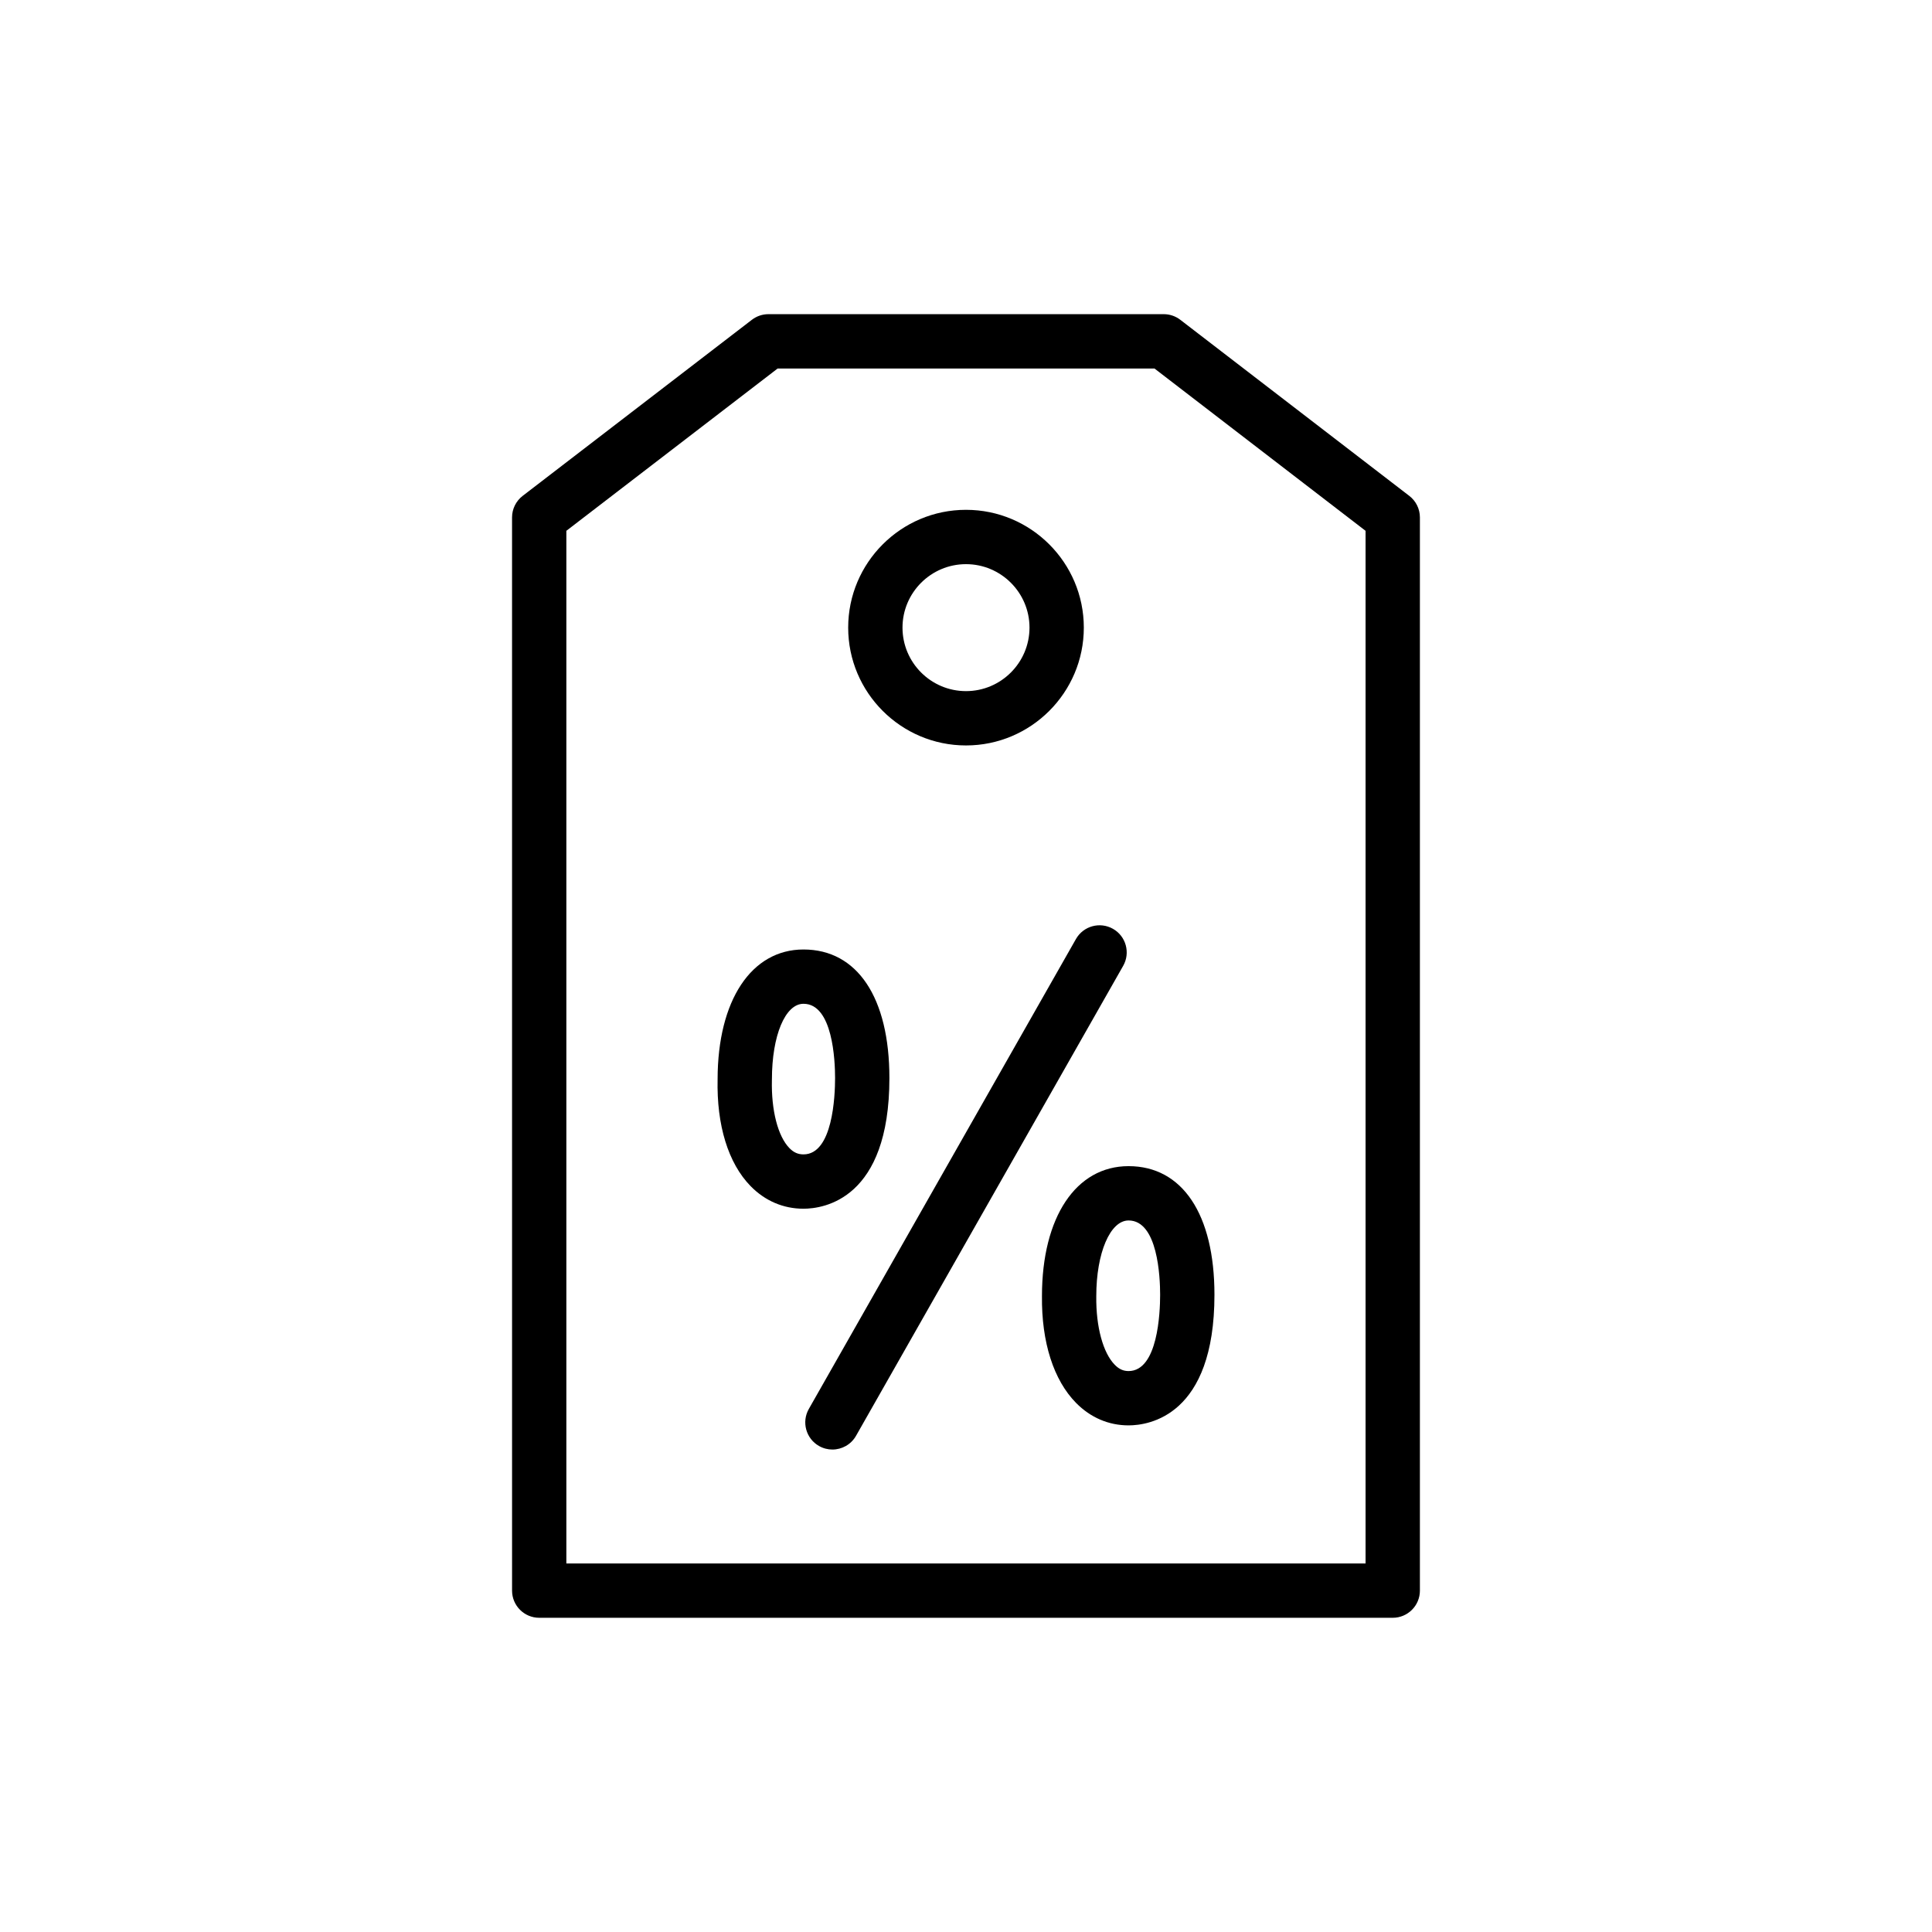 <?xml version="1.0" encoding="UTF-8"?>
<!-- Uploaded to: ICON Repo, www.iconrepo.com, Generator: ICON Repo Mixer Tools -->
<svg fill="#000000" width="800px" height="800px" version="1.1" viewBox="144 144 512 512" xmlns="http://www.w3.org/2000/svg">
 <g>
  <path d="m513.09 572.73c3.977 0 7.199-3.223 7.199-7.199v-284.41c0-2.234-1.035-4.344-2.812-5.707l-60.691-46.668c-1.258-0.965-2.797-1.488-4.387-1.488h-104.75c-1.586 0-3.129 0.523-4.387 1.488l-60.75 46.668c-1.77 1.363-2.812 3.473-2.812 5.707l0.004 284.41c0 3.977 3.223 7.199 7.199 7.199zm-219-288.06 55.996-43.012h99.863l55.941 43.016v273.66h-211.8z"/>
  <path d="m379.7 429.69c0-21.332-8.512-34.066-22.766-34.066-13.809 0-22.738 13.48-22.762 34.352-0.281 12.219 2.816 22.281 8.727 28.34 3.836 3.93 8.688 6.008 14.035 6.008 5.344-0.004 22.766-2.5 22.766-34.633zm-22.766 20.234c-1.457 0-2.609-0.512-3.731-1.664-3.059-3.133-4.832-10.035-4.641-18.023 0.004-0.059 0.004-0.117 0.004-0.176 0-11.613 3.519-20.047 8.367-20.047 7.766 0 8.371 15.059 8.371 19.672 0 4.75-0.605 20.238-8.371 20.238z"/>
  <path d="m443.08 453.04c-13.93 0-22.938 13.5-22.949 34.406-0.141 12.238 3.078 22.309 9.062 28.367 3.832 3.875 8.633 5.926 13.887 5.926 5.34 0 22.762-2.496 22.762-34.621 0-21.336-8.508-34.078-22.762-34.078zm0 54.305c-1.395 0-2.519-0.508-3.644-1.648-3.125-3.164-5.008-10.105-4.91-18.125v-0.086c0-11.43 3.676-20.051 8.555-20.051 7.762 0 8.367 15.062 8.367 19.68 0 4.746-0.605 20.23-8.367 20.23z"/>
  <path d="m438.95 390.15c-3.449-1.961-7.848-0.754-9.812 2.699l-70.793 124.54c-1.965 3.453-0.754 7.852 2.699 9.812 1.121 0.641 2.344 0.941 3.551 0.941 2.504 0 4.938-1.309 6.262-3.641l70.793-124.54c1.965-3.457 0.758-7.852-2.699-9.812z"/>
  <path d="m400 341.55c17.215 0 31.223-14.004 31.223-31.223 0-17.215-14.004-31.219-31.223-31.219-17.215 0-31.223 14.004-31.223 31.219 0 17.219 14.004 31.223 31.223 31.223zm0-48.043c9.277 0 16.828 7.547 16.828 16.824-0.004 9.277-7.551 16.824-16.828 16.824s-16.828-7.547-16.828-16.828c0-9.273 7.551-16.82 16.828-16.82z"/>
 </g>
</svg>
